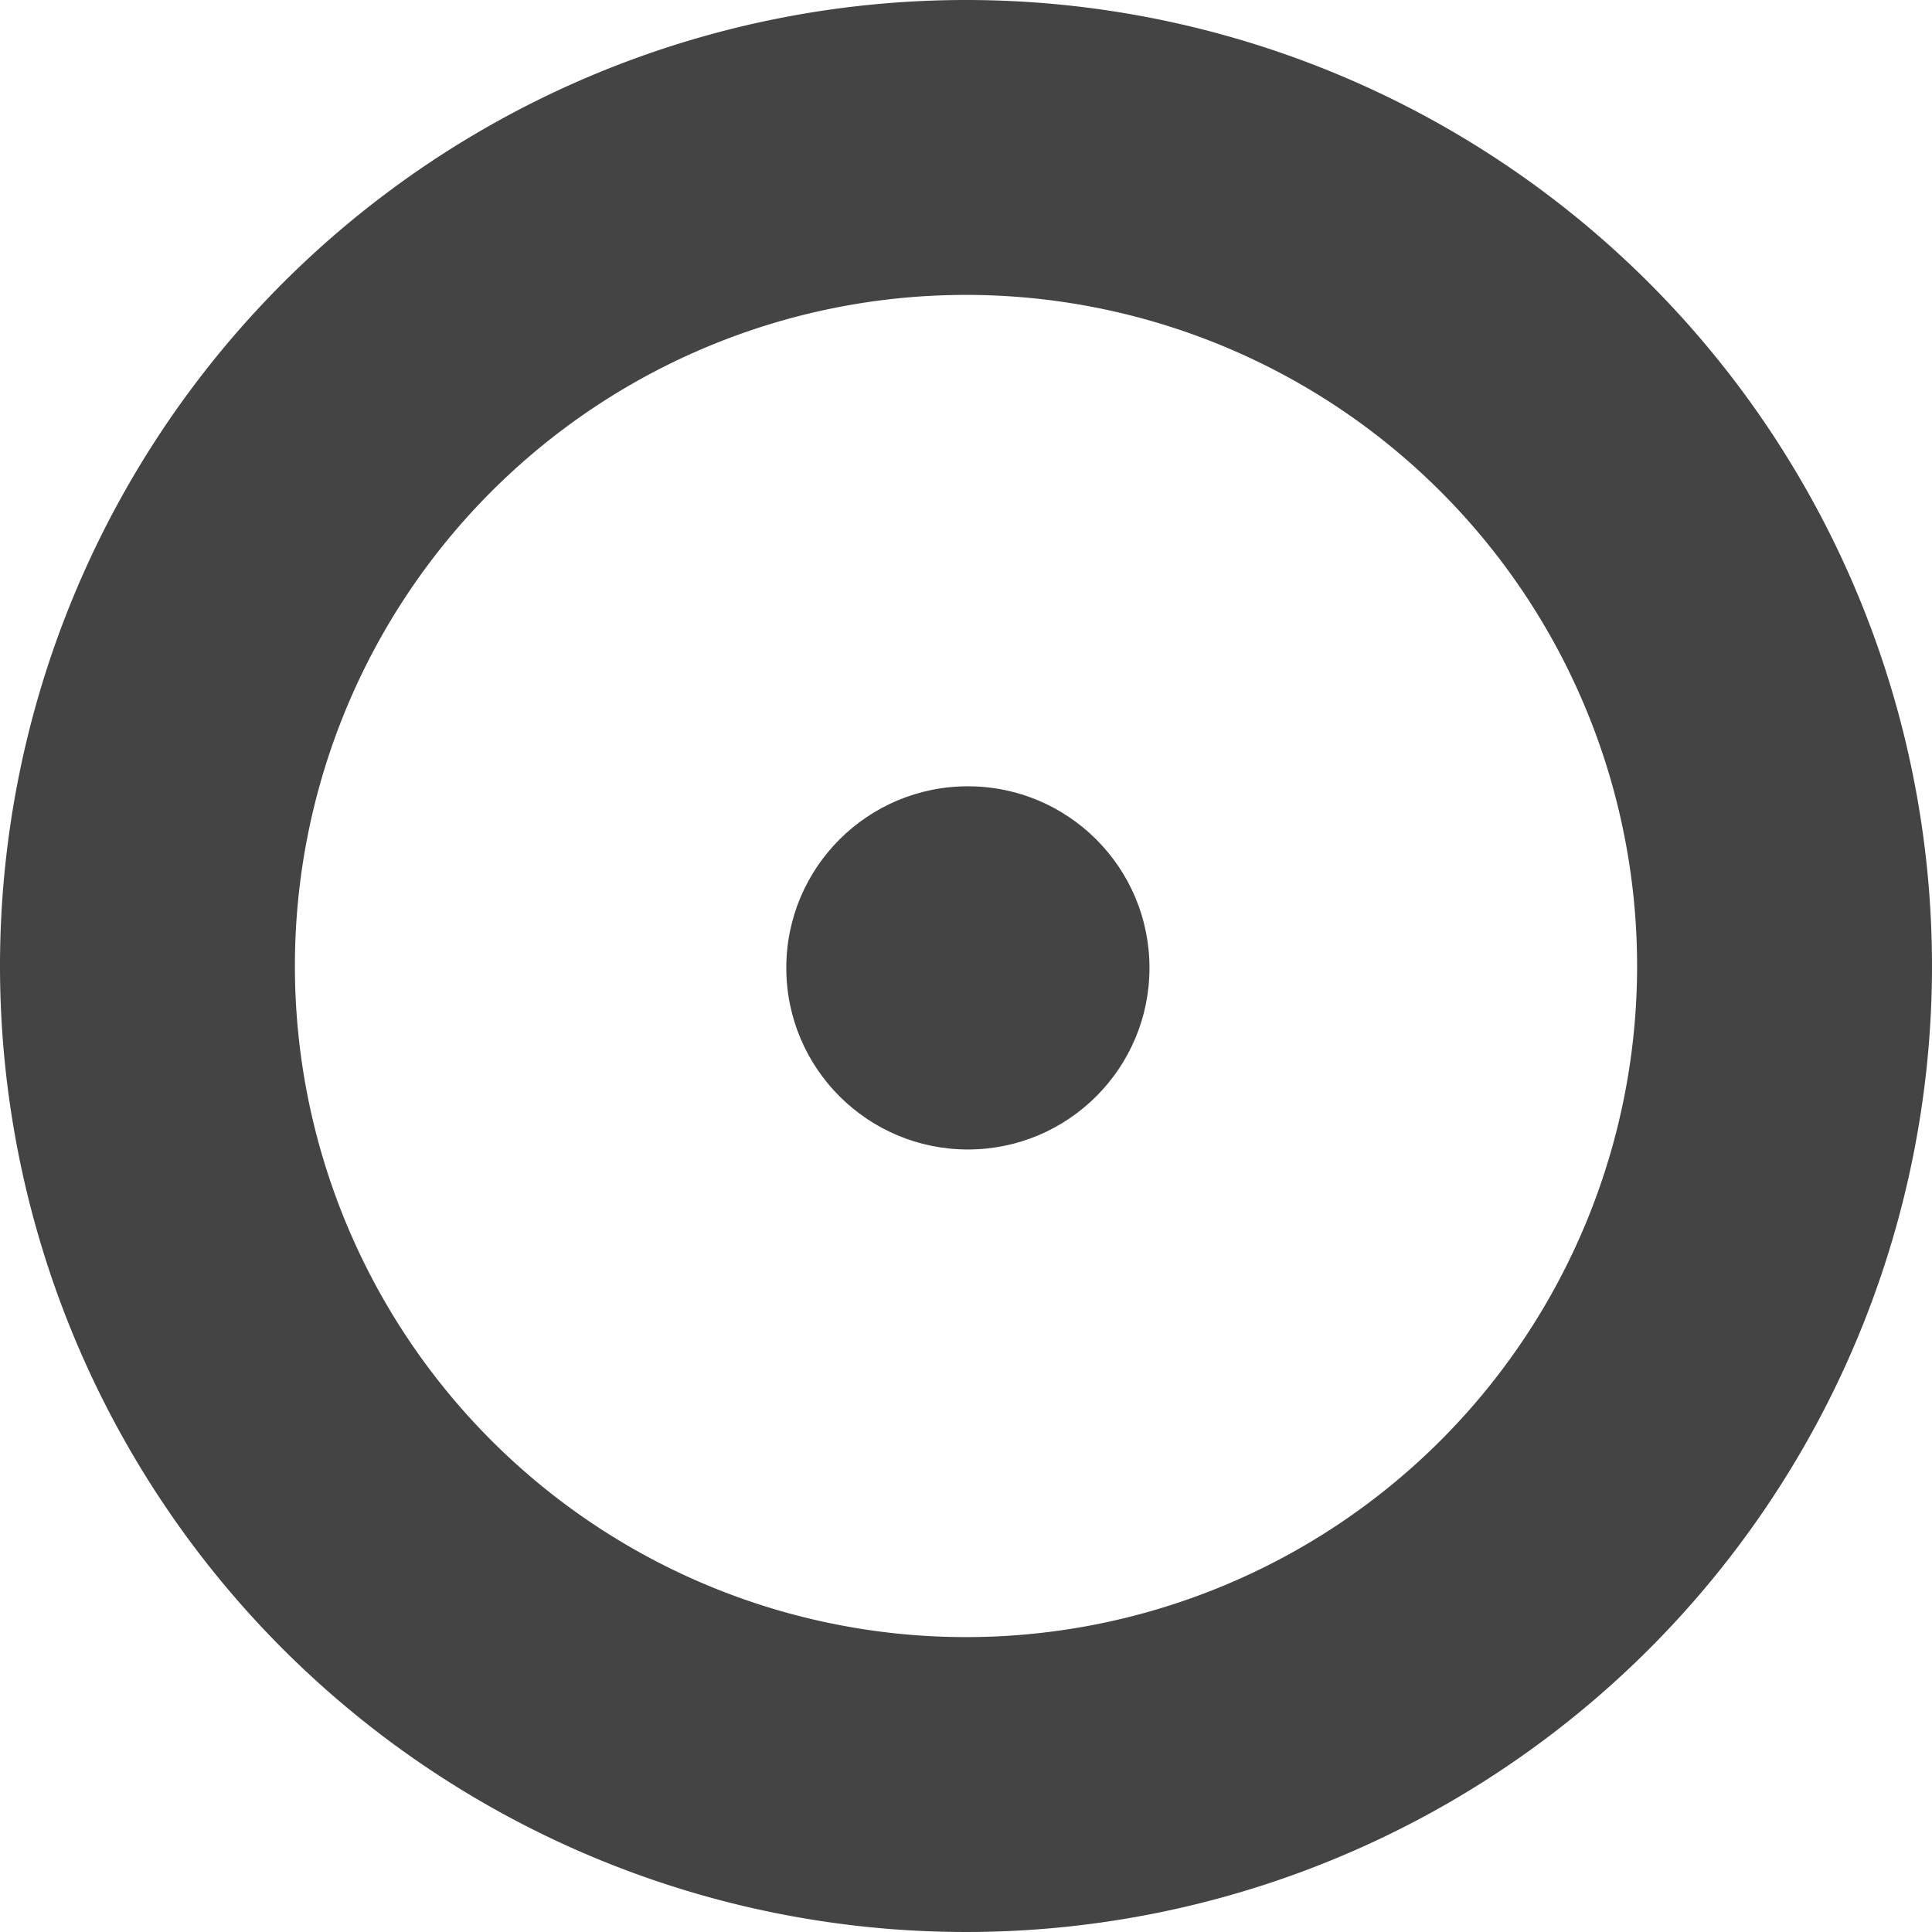 <?xml version="1.0" encoding="UTF-8" standalone="no"?><svg xmlns:svg="http://www.w3.org/2000/svg" xmlns="http://www.w3.org/2000/svg" xmlns:xlink="http://www.w3.org/1999/xlink" version="1.0" width="64px" height="64px" viewBox="0 0 128 128" xml:space="preserve"><g><circle fill="#444444" cx="64.125" cy="64.125" r="12.031"/><animate attributeName="opacity" dur="1100ms" begin="0s" repeatCount="indefinite" keyTimes="0;0.5;1" values="0;1;0"/></g><g><path fill="#444444" fill-rule="evenodd" d="M64,0A64,64,0,1,1,0,64,64,64,0,0,1,64,0Zm0,19.538A44.462,44.462,0,1,1,19.538,64,44.462,44.462,0,0,1,64,19.538Z"/><animate attributeName="opacity" dur="1100ms" begin="0s" repeatCount="indefinite" keyTimes="0;0.5;1" values="1;0;1"/></g></svg>